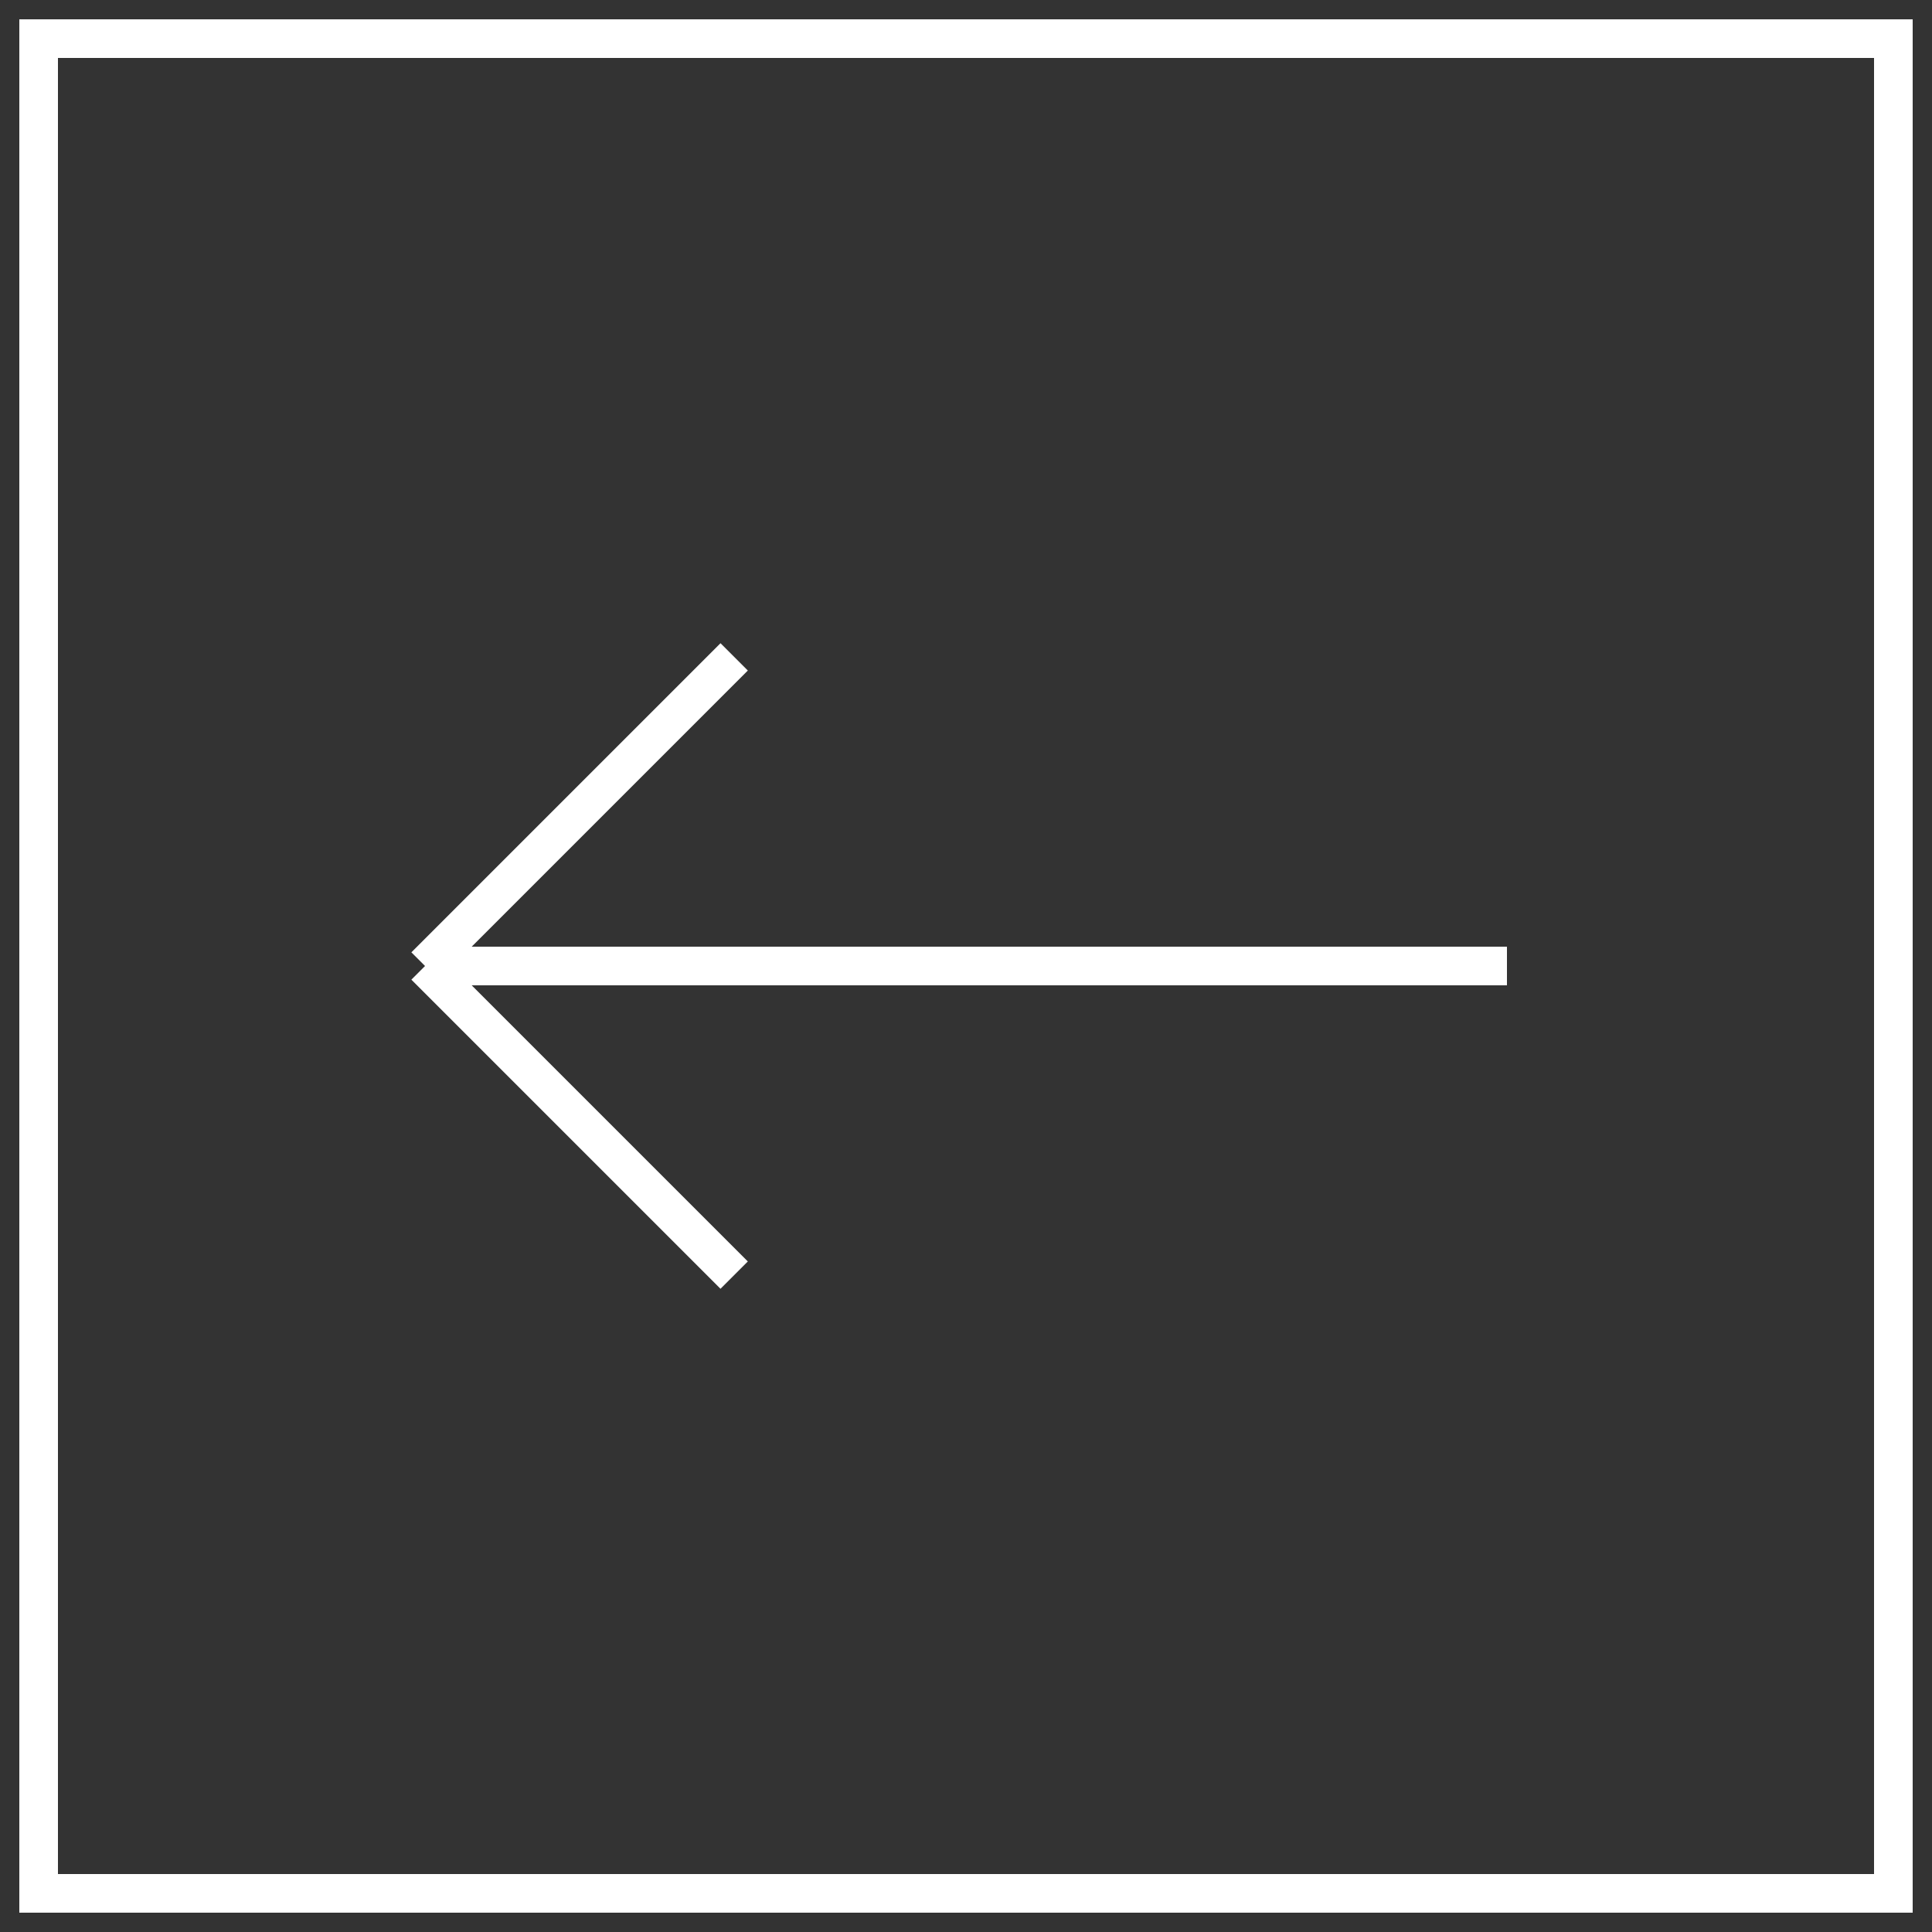 <svg xmlns="http://www.w3.org/2000/svg" width="50" height="50" fill="none"><rect width="100%" height="100%" fill="#333333" stroke="none"/><path stroke="#fff" d="M1 1h48v48H1zm10 24h28m-28 0 8-8m-8 8 8 8"/></svg>